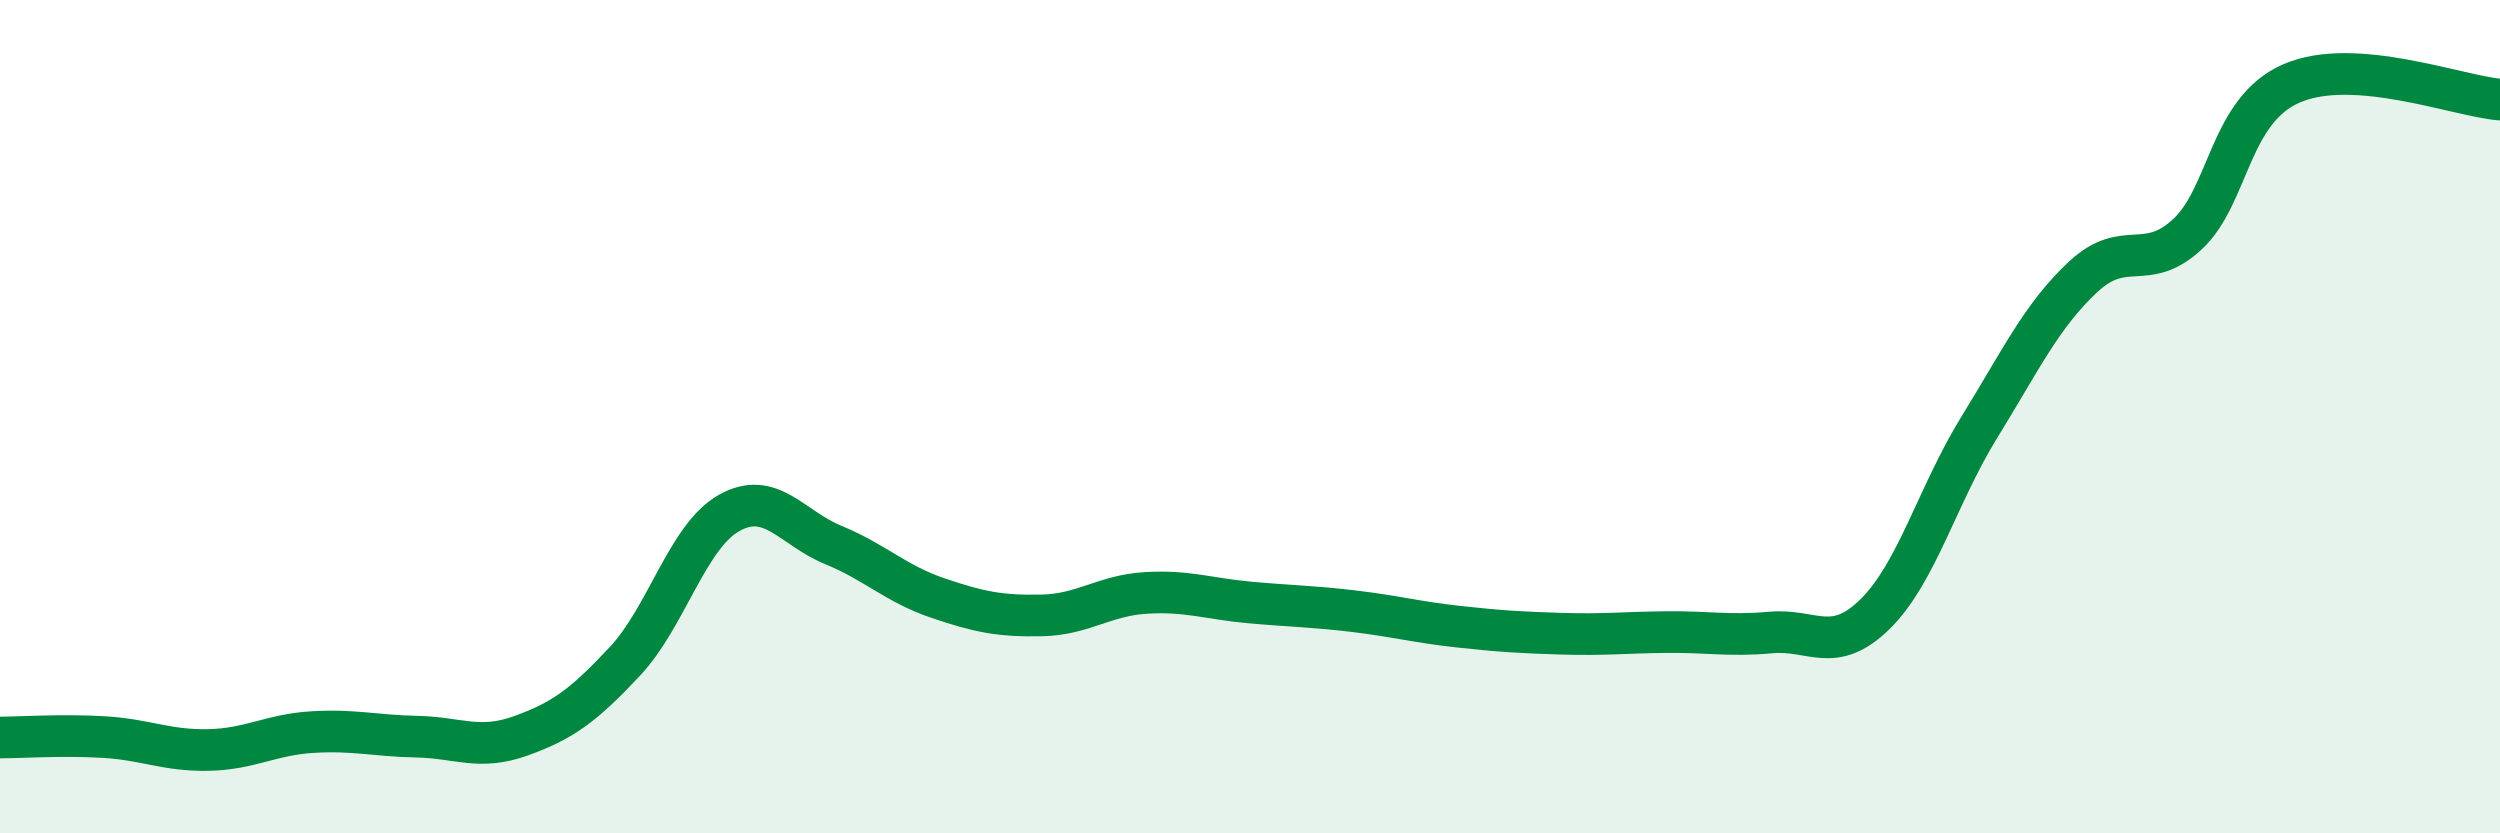 
    <svg width="60" height="20" viewBox="0 0 60 20" xmlns="http://www.w3.org/2000/svg">
      <path
        d="M 0,17.7 C 0.5,17.7 1.5,17.63 2.5,17.69 C 3.5,17.75 4,18.02 5,18 C 6,17.98 6.5,17.63 7.5,17.57 C 8.5,17.51 9,17.66 10,17.68 C 11,17.7 11.5,18.02 12.5,17.66 C 13.5,17.3 14,16.94 15,15.87 C 16,14.8 16.5,12.87 17.5,12.31 C 18.5,11.75 19,12.67 20,13.08 C 21,13.49 21.5,14.01 22.5,14.35 C 23.5,14.69 24,14.79 25,14.77 C 26,14.75 26.5,14.29 27.5,14.23 C 28.5,14.17 29,14.37 30,14.46 C 31,14.55 31.5,14.55 32.5,14.67 C 33.5,14.79 34,14.93 35,15.04 C 36,15.15 36.5,15.18 37.5,15.21 C 38.5,15.24 39,15.18 40,15.17 C 41,15.16 41.5,15.27 42.5,15.18 C 43.5,15.09 44,15.72 45,14.74 C 46,13.76 46.5,11.88 47.5,10.26 C 48.5,8.64 49,7.57 50,6.64 C 51,5.71 51.5,6.55 52.5,5.62 C 53.5,4.69 53.5,2.65 55,2 C 56.5,1.35 59,2.31 60,2.39L60 20L0 20Z"
        fill="#008740"
        opacity="0.1"
        stroke-linecap="round"
        stroke-linejoin="round"
      />
      <path
        d="M 0,17.7 C 0.5,17.7 1.5,17.63 2.5,17.69 C 3.5,17.75 4,18.02 5,18 C 6,17.98 6.5,17.63 7.5,17.57 C 8.5,17.51 9,17.66 10,17.68 C 11,17.7 11.5,18.02 12.5,17.66 C 13.5,17.3 14,16.94 15,15.87 C 16,14.8 16.5,12.87 17.5,12.31 C 18.5,11.75 19,12.67 20,13.08 C 21,13.49 21.5,14.01 22.5,14.35 C 23.5,14.69 24,14.79 25,14.77 C 26,14.75 26.5,14.29 27.5,14.23 C 28.5,14.17 29,14.37 30,14.46 C 31,14.55 31.5,14.55 32.5,14.67 C 33.5,14.79 34,14.93 35,15.04 C 36,15.15 36.5,15.18 37.5,15.21 C 38.5,15.24 39,15.18 40,15.17 C 41,15.16 41.5,15.27 42.5,15.18 C 43.5,15.09 44,15.72 45,14.74 C 46,13.76 46.5,11.88 47.5,10.26 C 48.5,8.64 49,7.57 50,6.64 C 51,5.71 51.5,6.55 52.5,5.62 C 53.5,4.69 53.5,2.65 55,2 C 56.5,1.35 59,2.31 60,2.39"
        stroke="#008740"
        stroke-width="1"
        fill="none"
        stroke-linecap="round"
        stroke-linejoin="round"
      />
    </svg>
  